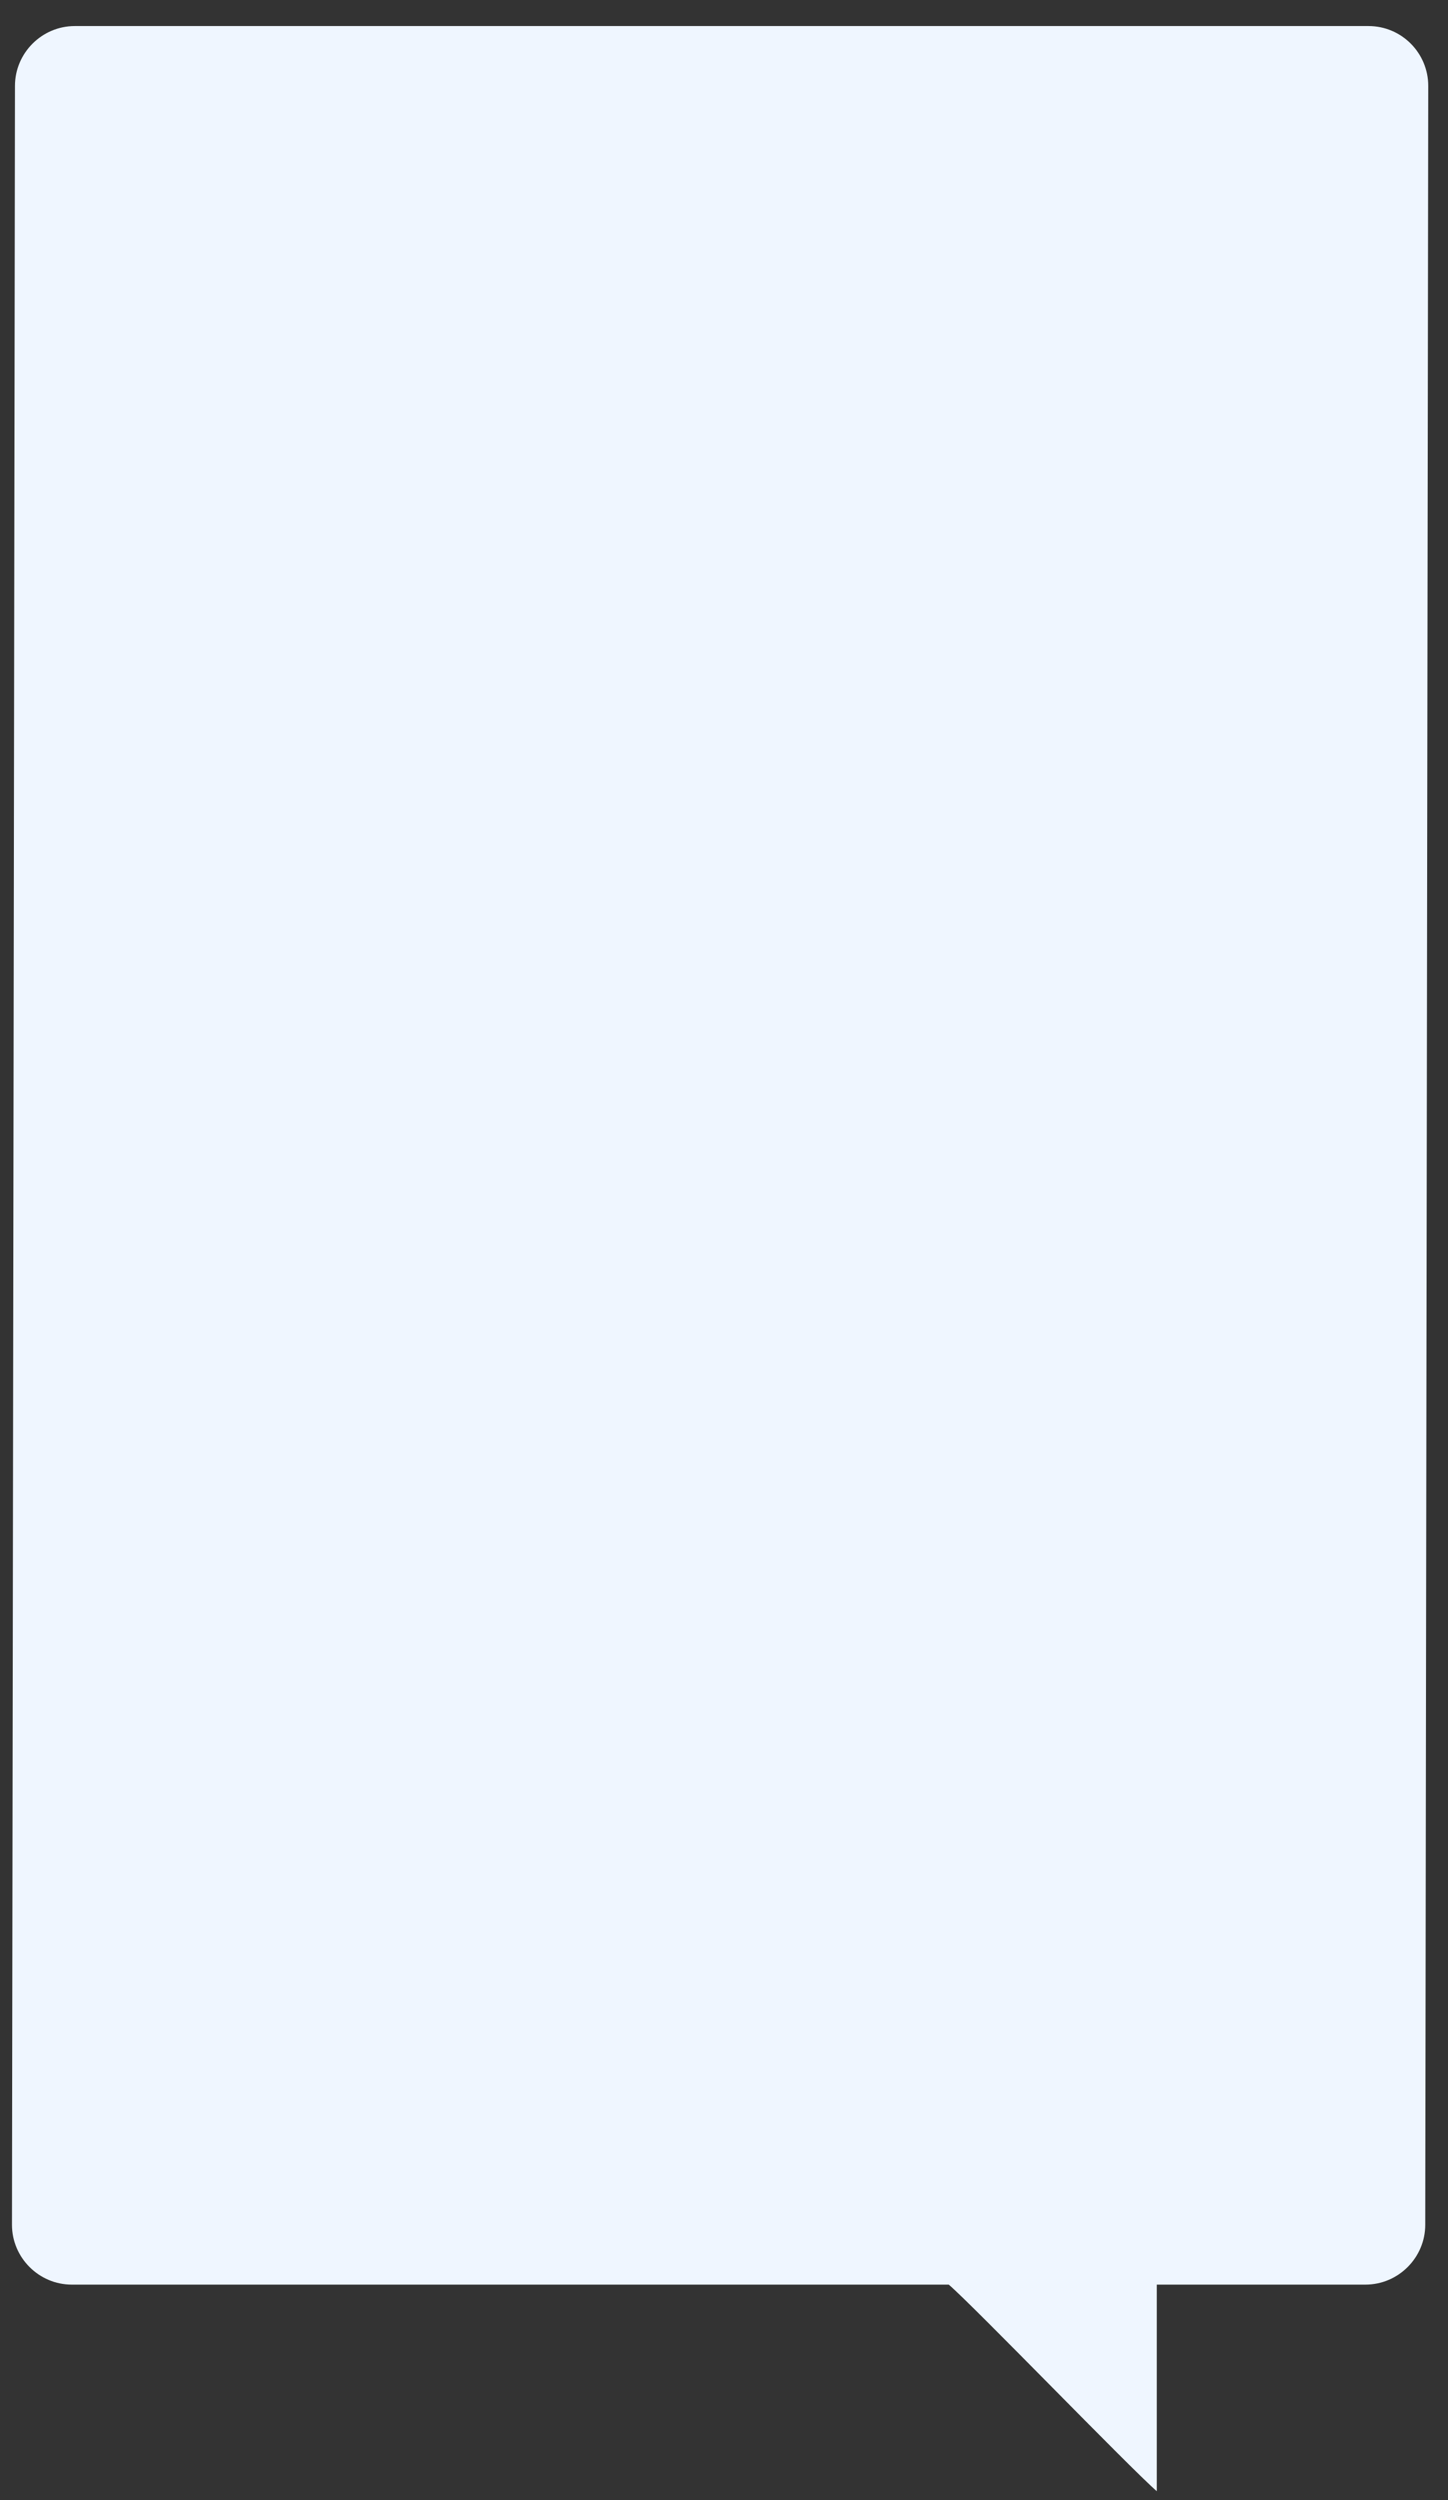 <?xml version="1.0" encoding="UTF-8"?> <!-- Generator: Adobe Illustrator 26.5.0, SVG Export Plug-In . SVG Version: 6.00 Build 0) --> <svg xmlns="http://www.w3.org/2000/svg" xmlns:xlink="http://www.w3.org/1999/xlink" id="Слой_1" x="0px" y="0px" viewBox="0 0 483.8 835.1" style="enable-background:new 0 0 483.8 835.1;" xml:space="preserve"><rect x="0" y="0" width="483.8" height="835.1" fill="#333333" stroke="none"/> <style type="text/css"> .st0{fill:#EFF6FF;} </style> <path class="st0" d="M457.2,8.7H25c-11,0-20,9-20,20L4,743.1c0,11,9,20,20,20c58,0,241.9,0,293,0c8.5,7.3,60.5,61.2,69.5,69 c0-14.5,0-58,0-69c39.3,0,12.3,0,69.7,0c11,0,20-9,20-20l1-714.4C477.2,17.7,468.3,8.7,457.2,8.7z"></path> </svg> 